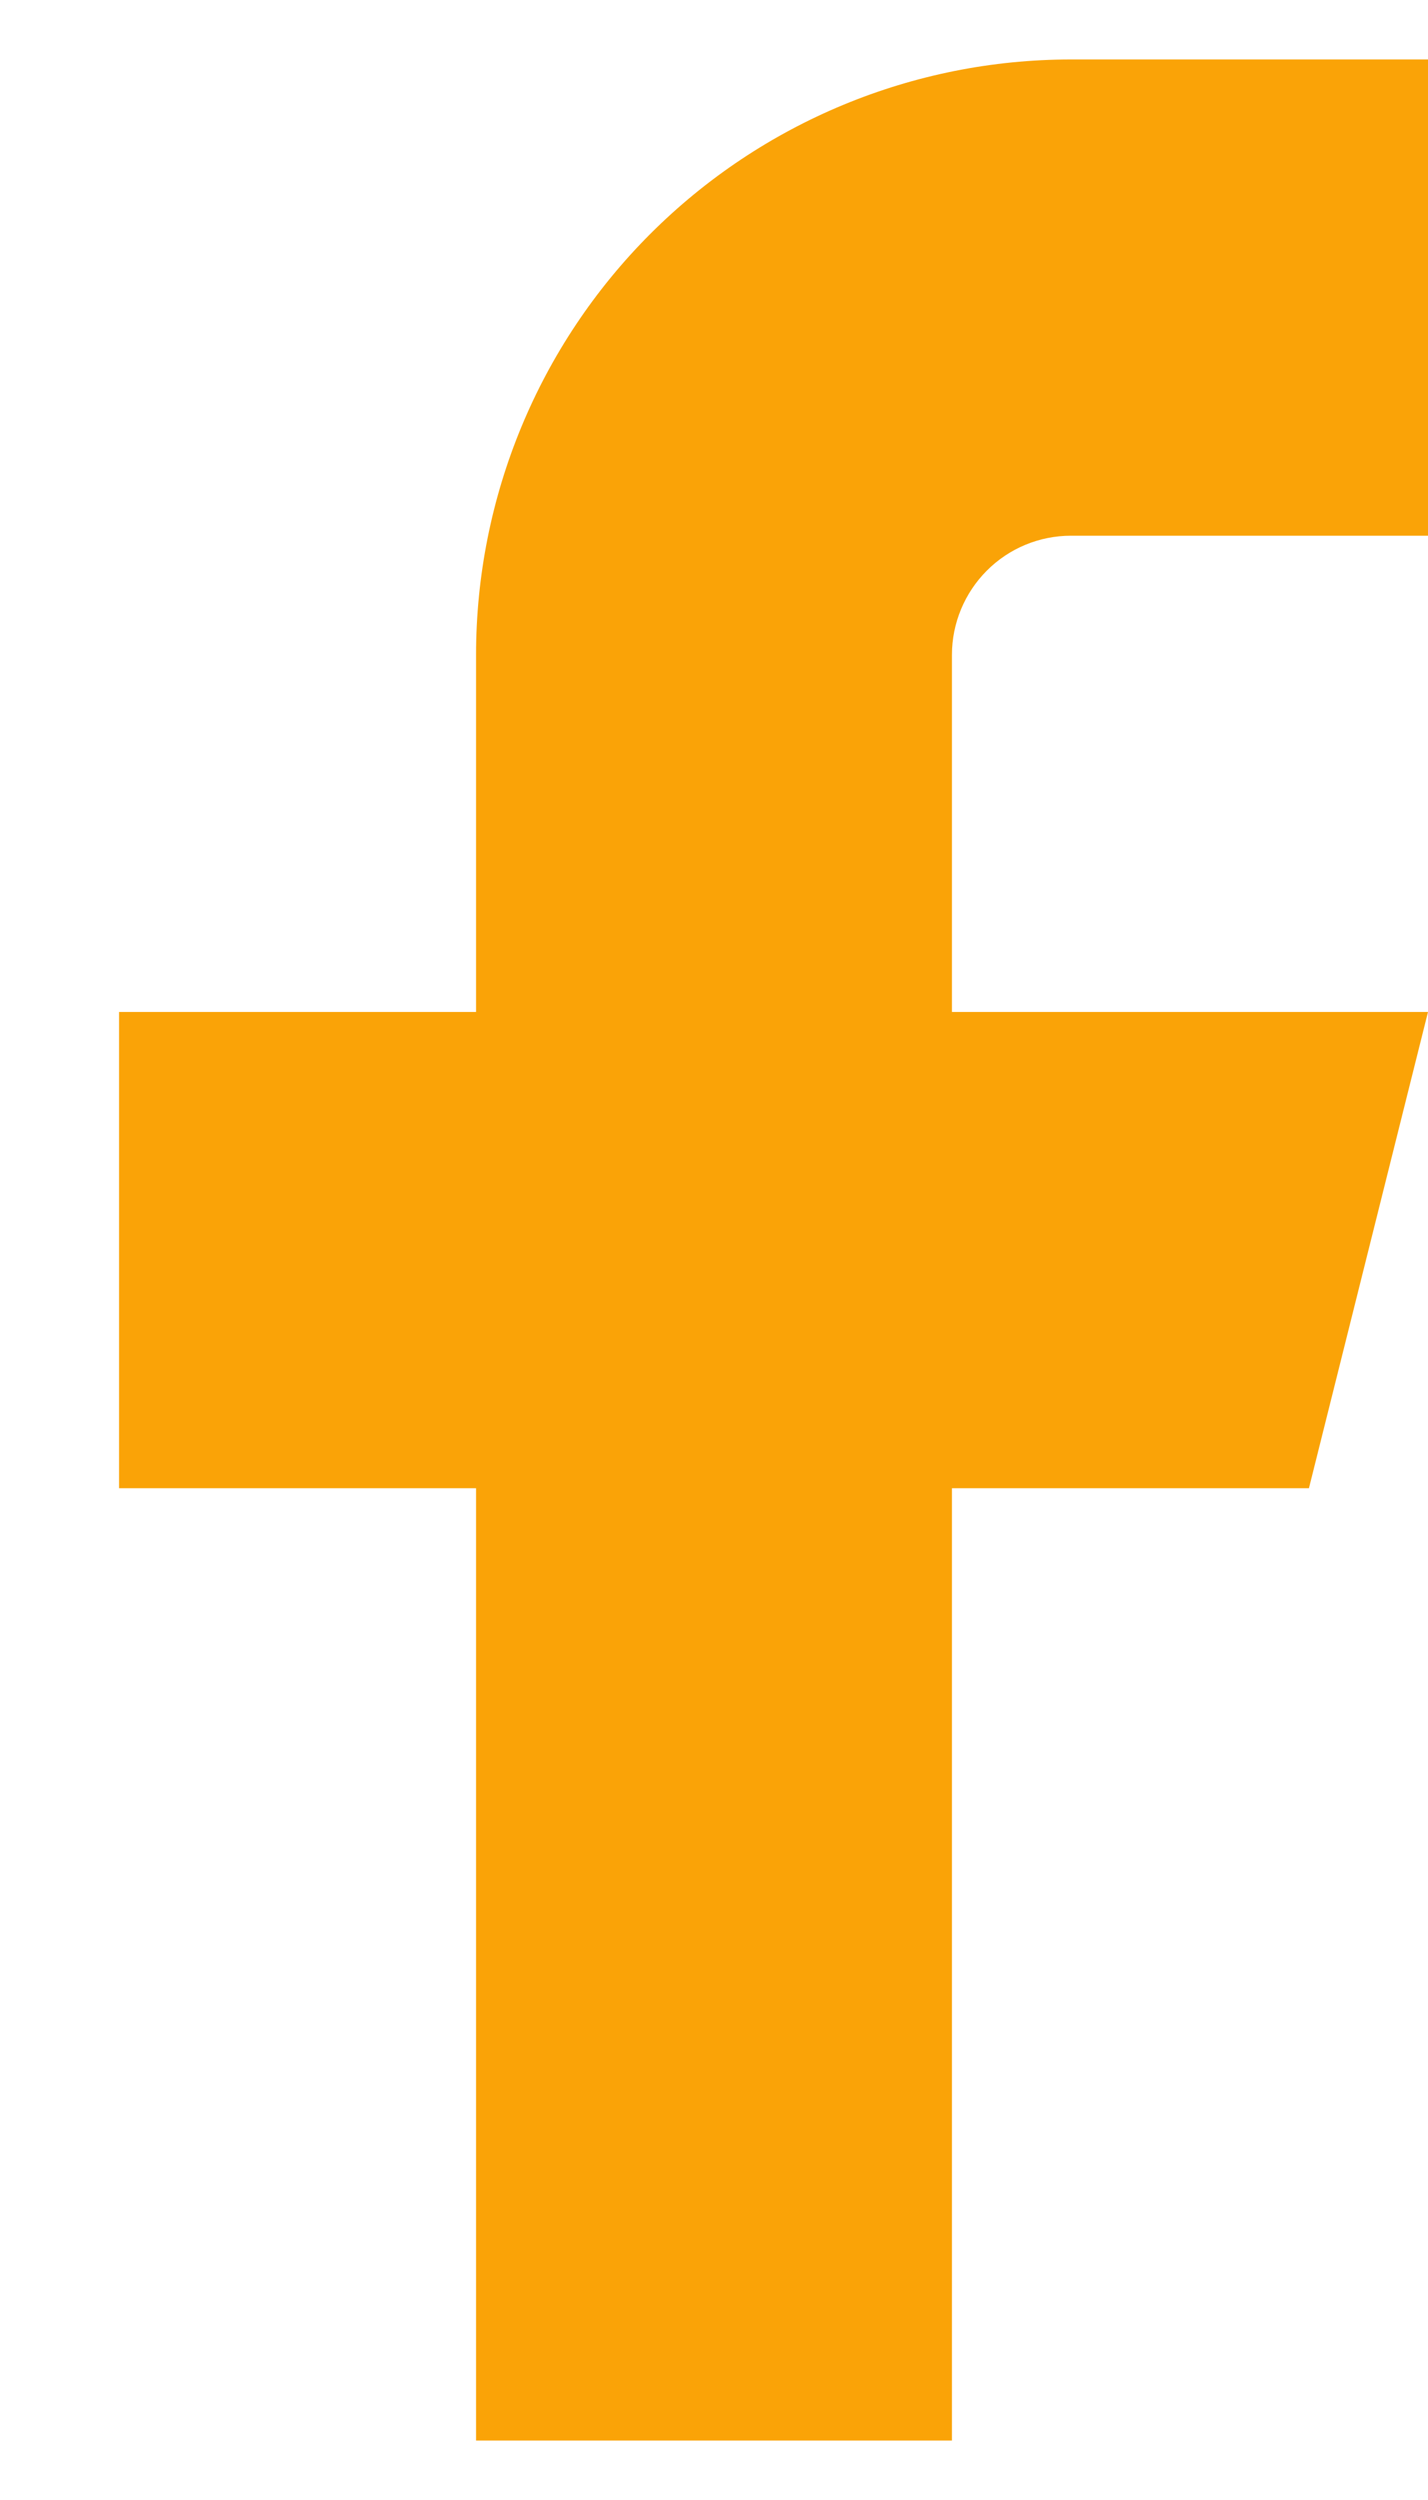 <svg width="8" height="14" viewBox="0 0 8 14" fill="none" xmlns="http://www.w3.org/2000/svg">
<path d="M8 0.333H6C5.116 0.333 4.268 0.685 3.643 1.31C3.018 1.935 2.667 2.783 2.667 3.667V5.667H0.667V8.334H2.667V13.667H5.333V8.334H7.333L8 5.667H5.333V3.667C5.333 3.49 5.404 3.32 5.529 3.195C5.654 3.07 5.823 3 6 3H8V0.333Z" fill="#FAA307"/>
</svg>
